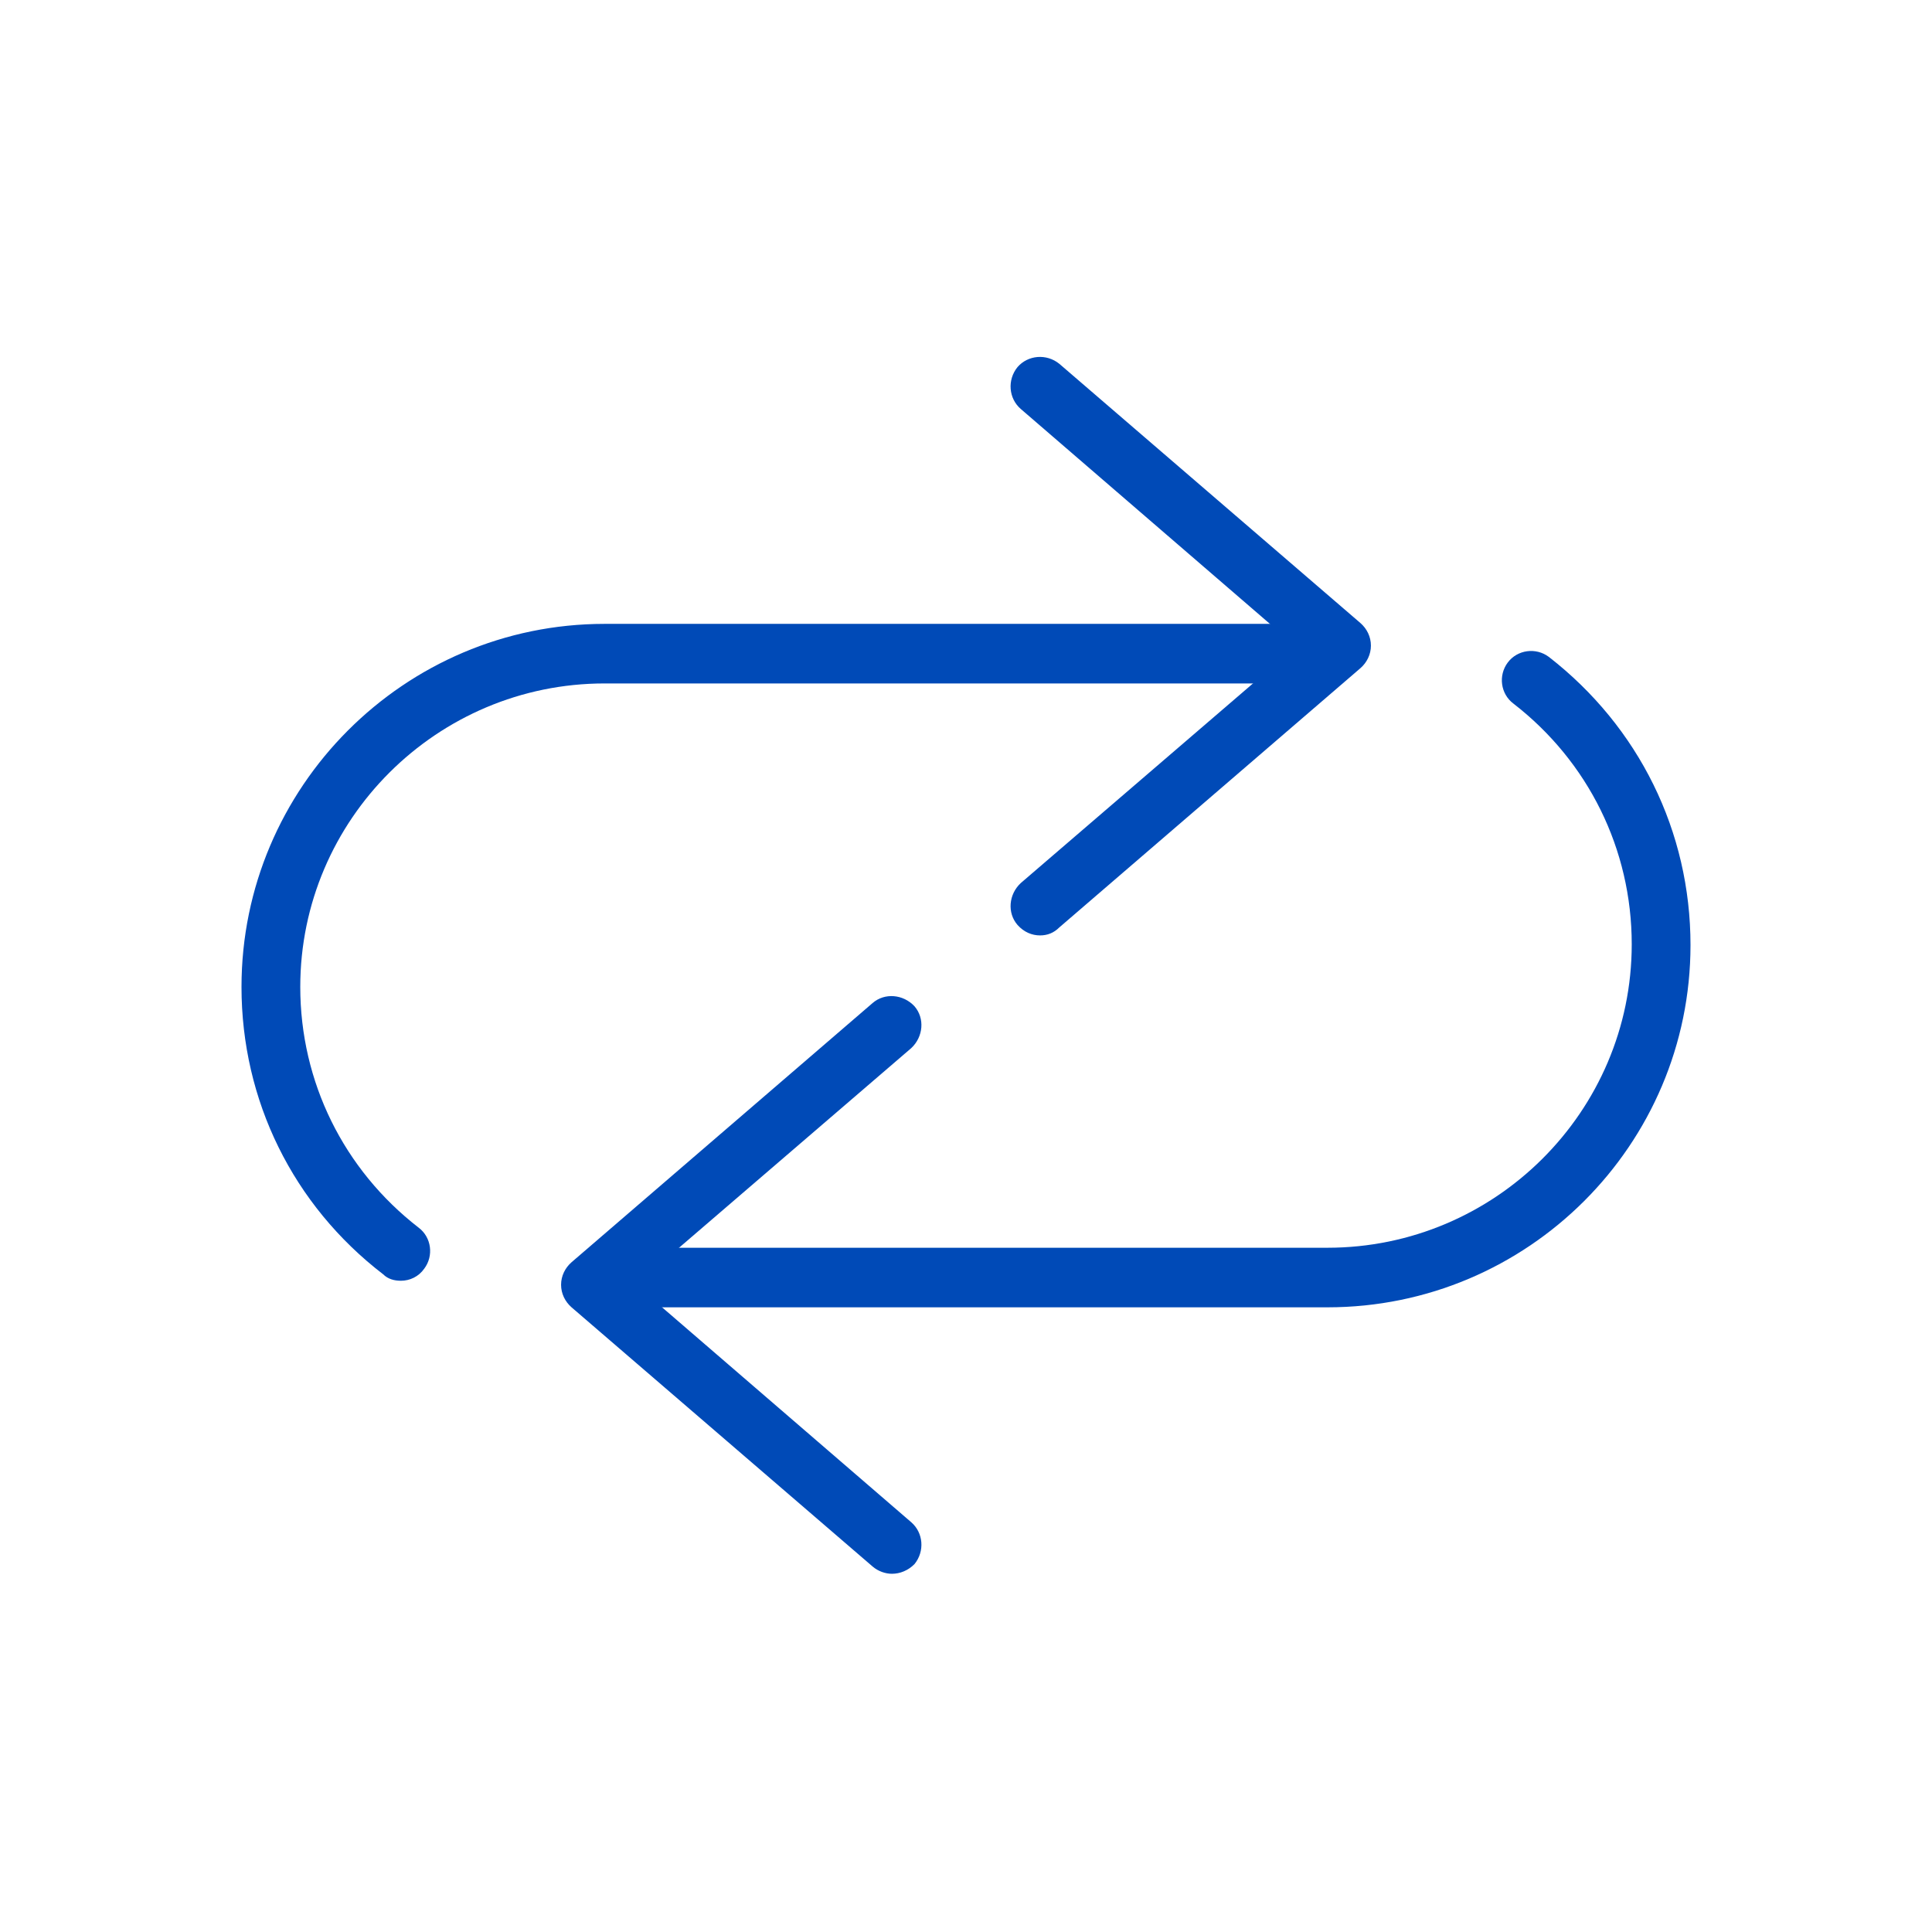 <?xml version="1.0" encoding="utf-8"?>
<!-- Generator: Adobe Illustrator 24.3.0, SVG Export Plug-In . SVG Version: 6.00 Build 0)  -->
<svg version="1.1" id="Capa_1" xmlns="http://www.w3.org/2000/svg" xmlns:xlink="http://www.w3.org/1999/xlink" x="0px" y="0px"
	 viewBox="0 0 24 24" style="enable-background:new 0 0 24 24;" xml:space="preserve">
<style type="text/css">
	.st0{fill:#004AB7;}
	.st1{fill-rule:evenodd;clip-rule:evenodd;fill:#004AB7;}
</style>
<g>
	<g>
		<g>
			<path class="st0" d="M12.92,11.62c-0.1,0-0.2-0.04-0.28-0.13c-0.13-0.15-0.11-0.38,0.04-0.52l3.42-2.94l-3.42-2.95
				c-0.15-0.13-0.17-0.36-0.04-0.52c0.13-0.15,0.36-0.17,0.52-0.04l3.74,3.22c0.08,0.07,0.13,0.17,0.13,0.28
				c0,0.11-0.05,0.21-0.13,0.28l-3.74,3.22C13.09,11.59,13.01,11.62,12.92,11.62L12.92,11.62z"/>
		</g>
	</g>
	<g>
		<path class="st0" d="M4.98,15.91c-0.08,0-0.16-0.02-0.22-0.08C3.64,14.97,3,13.67,3,12.26c0-2.48,2.02-4.51,4.51-4.51h8.52
			c0.2,0,0.37,0.16,0.37,0.37c0,0.2-0.16,0.37-0.37,0.37H7.51c-2.08,0-3.78,1.69-3.78,3.77c0,1.18,0.54,2.27,1.47,2.99
			c0.16,0.12,0.19,0.35,0.07,0.51C5.2,15.86,5.09,15.91,4.98,15.91L4.98,15.91z"/>
	</g>
	<g>
		<g>
			<path class="st0" d="M11.08,19.55c-0.08,0-0.17-0.03-0.24-0.09L7.1,16.24c-0.08-0.07-0.13-0.17-0.13-0.28
				c0-0.11,0.05-0.21,0.13-0.28l3.74-3.22c0.15-0.13,0.38-0.11,0.52,0.04c0.13,0.15,0.11,0.38-0.04,0.52L7.9,15.96l3.42,2.95
				c0.15,0.13,0.17,0.36,0.04,0.52C11.28,19.51,11.18,19.55,11.08,19.55L11.08,19.55z"/>
		</g>
	</g>
	<g>
		<path class="st0" d="M16.49,16.24H7.97c-0.2,0-0.37-0.16-0.37-0.37c0-0.2,0.16-0.37,0.37-0.37h8.52c2.08,0,3.78-1.69,3.78-3.77
			c0-1.18-0.54-2.27-1.47-2.99c-0.16-0.12-0.19-0.35-0.07-0.51c0.12-0.16,0.35-0.19,0.51-0.07C20.36,9.03,21,10.33,21,11.74
			C21,14.22,18.98,16.24,16.49,16.24L16.49,16.24z"/>
	</g>
</g>
</svg>
